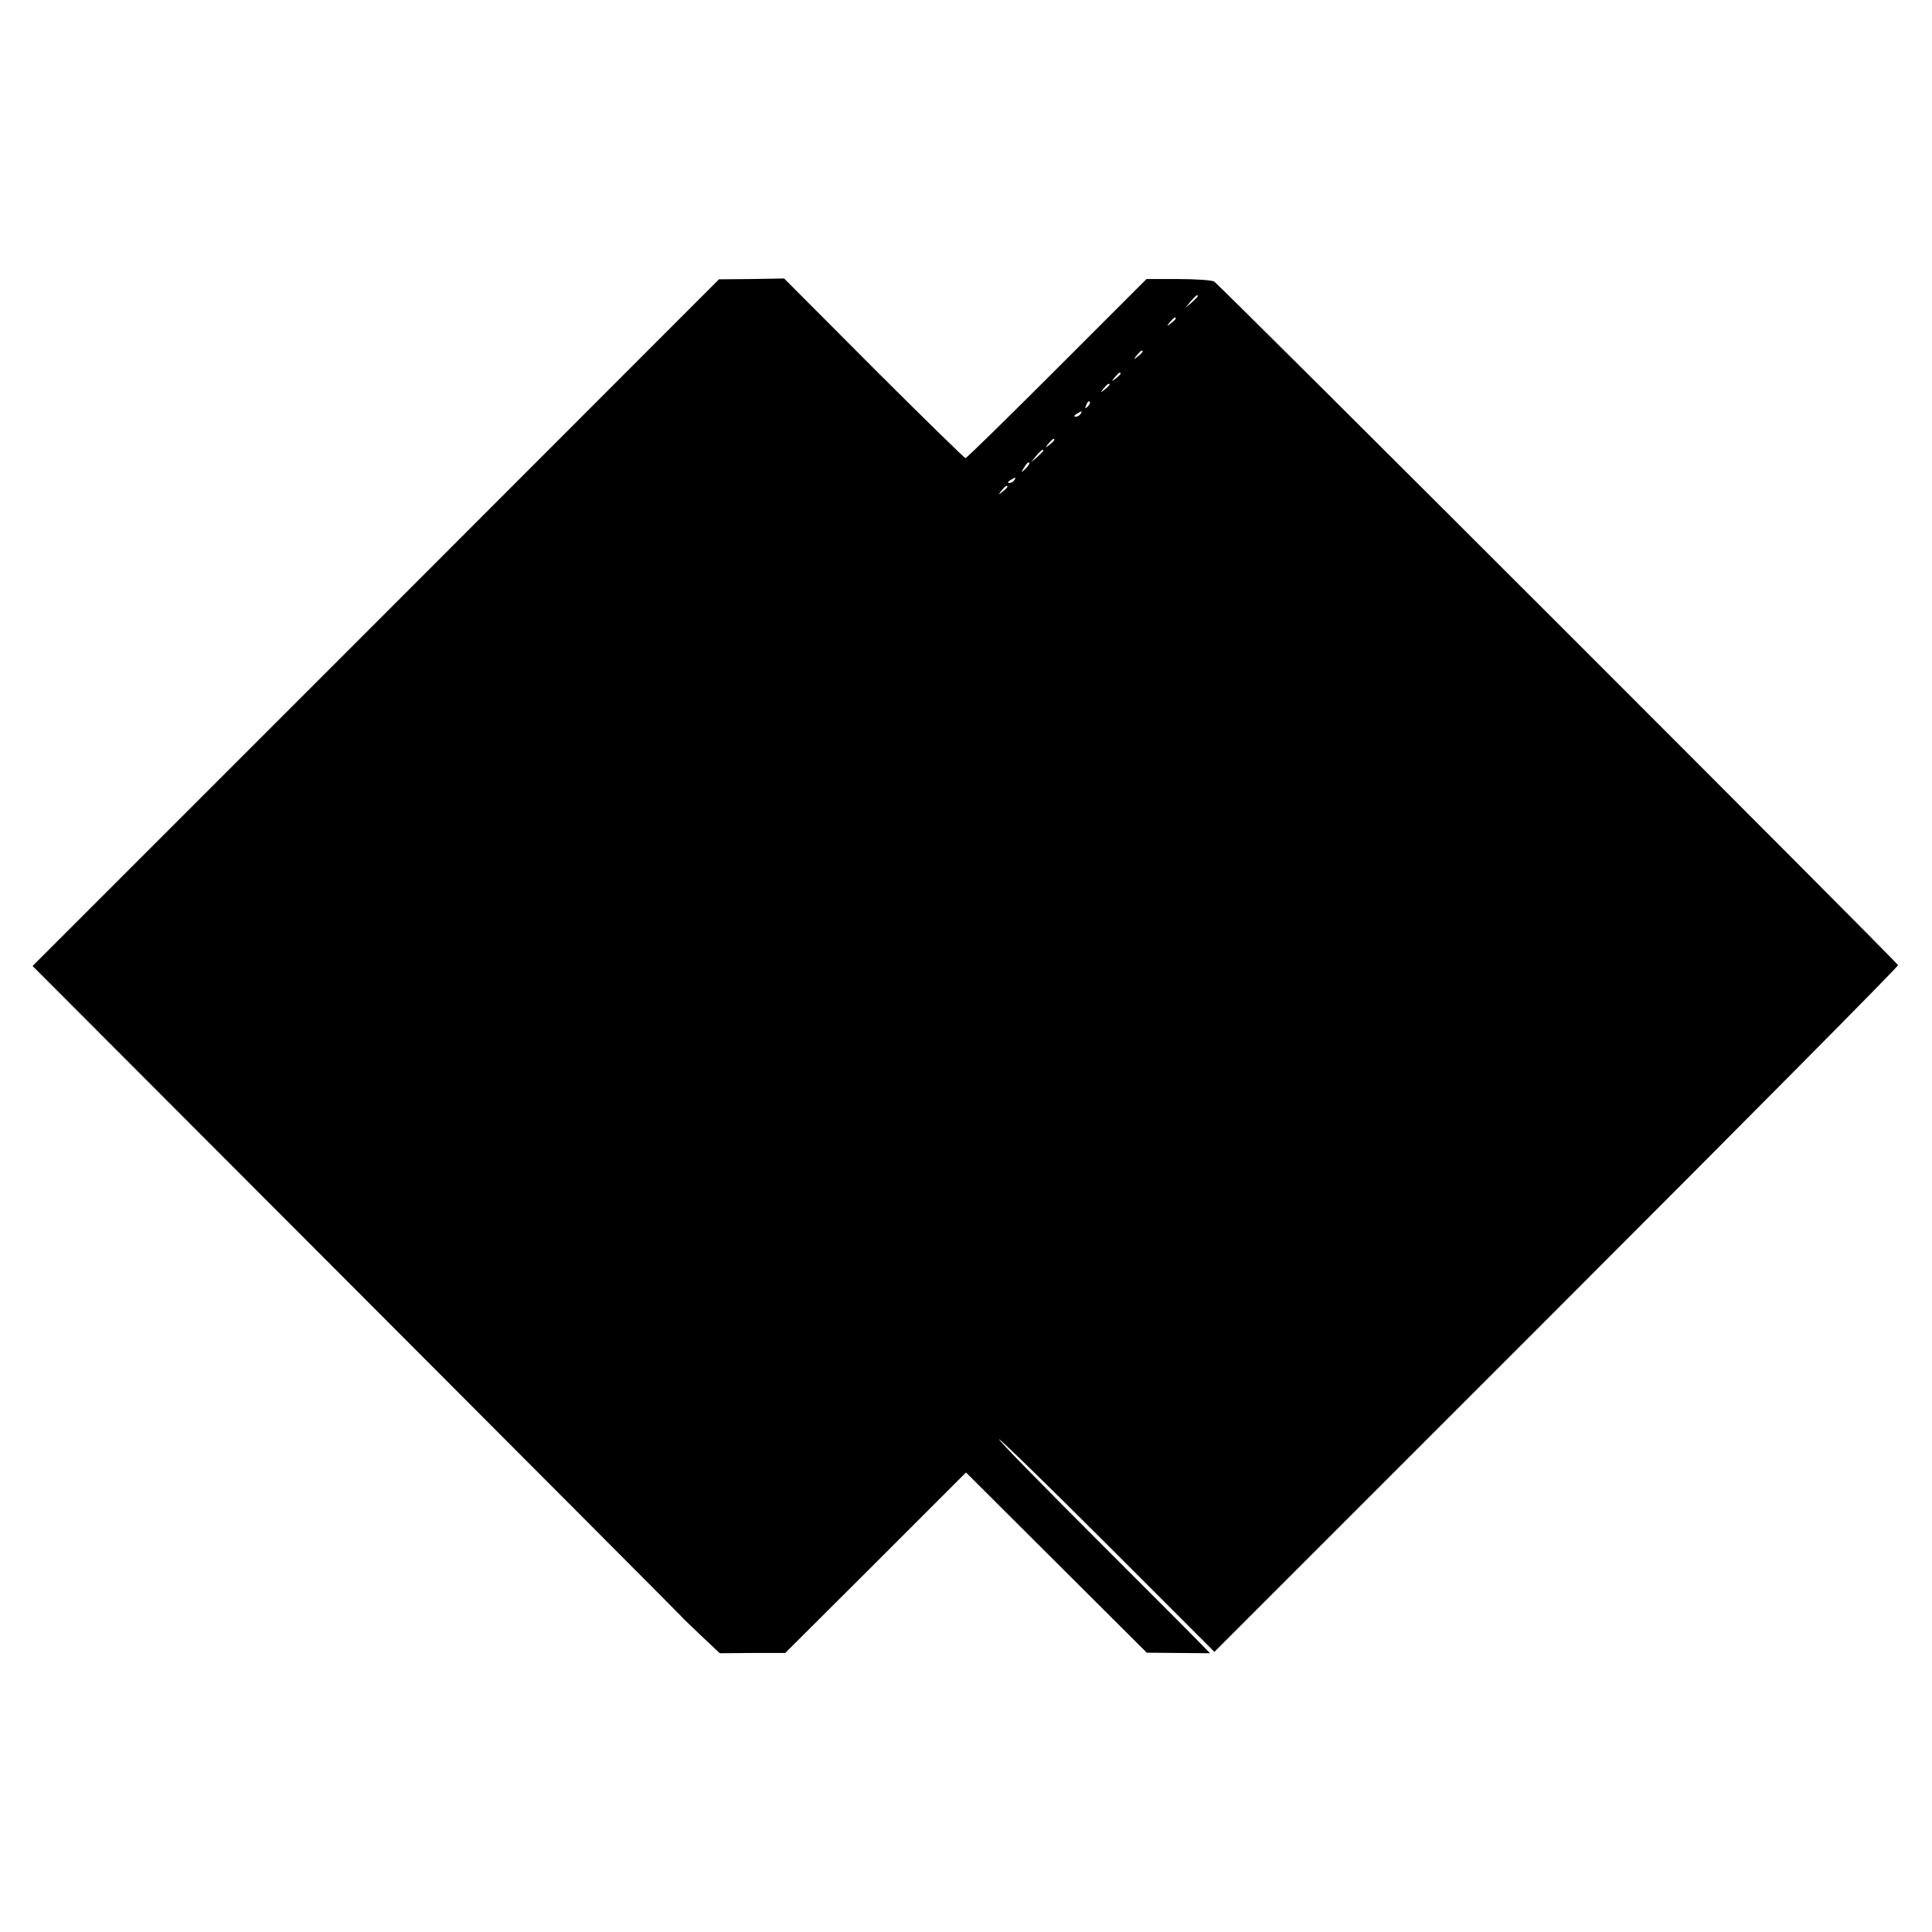 <?xml version="1.0" standalone="no"?>
<!DOCTYPE svg PUBLIC "-//W3C//DTD SVG 20010904//EN"
 "http://www.w3.org/TR/2001/REC-SVG-20010904/DTD/svg10.dtd">
<svg version="1.0" xmlns="http://www.w3.org/2000/svg"
 width="700pt" height="700pt" viewBox="0 0 700 700"
 preserveAspectRatio="xMidYMid meet">
<g transform="translate(0,700) scale(0.1,-0.1)"
fill="#000000" stroke="none">
<path d="M1362 4744 l-1244 -1244 1173 -1175 c645 -646 1175 -1178 1178 -1182
4 -5 36 -36 72 -70 l67 -63 118 1 119 0 328 327 327 327 328 -327 327 -326
114 -1 115 -1 -30 31 c-16 17 -188 189 -381 382 -194 194 -353 356 -353 362 0
5 176 -166 390 -380 l390 -390 1240 1240 c682 682 1239 1244 1237 1248 -4 12
-2460 2467 -2478 2477 -9 5 -68 9 -131 9 l-114 0 -324 -324 c-179 -179 -328
-325 -332 -325 -3 0 -153 146 -332 325 l-325 326 -118 -2 -118 -1 -1243 -1244z
m2978 1183 c0 -2 -10 -12 -22 -23 l-23 -19 19 23 c18 21 26 27 26 19z m-80
-81 c0 -2 -8 -10 -17 -17 -16 -13 -17 -12 -4 4 13 16 21 21 21 13z m-120 -120
c0 -2 -8 -10 -17 -17 -16 -13 -17 -12 -4 4 13 16 21 21 21 13z m-80 -80 c0 -2
-8 -10 -17 -17 -16 -13 -17 -12 -4 4 13 16 21 21 21 13z m-40 -40 c0 -2 -8
-10 -17 -17 -16 -13 -17 -12 -4 4 13 16 21 21 21 13z m-79 -79 c-10 -9 -11 -8
-5 6 3 10 9 15 12 12 3 -3 0 -11 -7 -18z m-26 -27 c-3 -5 -12 -10 -18 -10 -7
0 -6 4 3 10 19 12 23 12 15 0z m-95 -94 c0 -2 -8 -10 -17 -17 -16 -13 -17 -12
-4 4 13 16 21 21 21 13z m-40 -39 c0 -2 -10 -12 -22 -23 l-23 -19 19 23 c18
21 26 27 26 19z m-64 -65 c-17 -16 -18 -16 -5 5 7 12 15 20 18 17 3 -2 -3 -12
-13 -22z m-41 -42 c-3 -5 -12 -10 -18 -10 -7 0 -6 4 3 10 19 12 23 12 15 0z
m-25 -24 c0 -2 -8 -10 -17 -17 -16 -13 -17 -12 -4 4 13 16 21 21 21 13z"/>
</g>
</svg>
